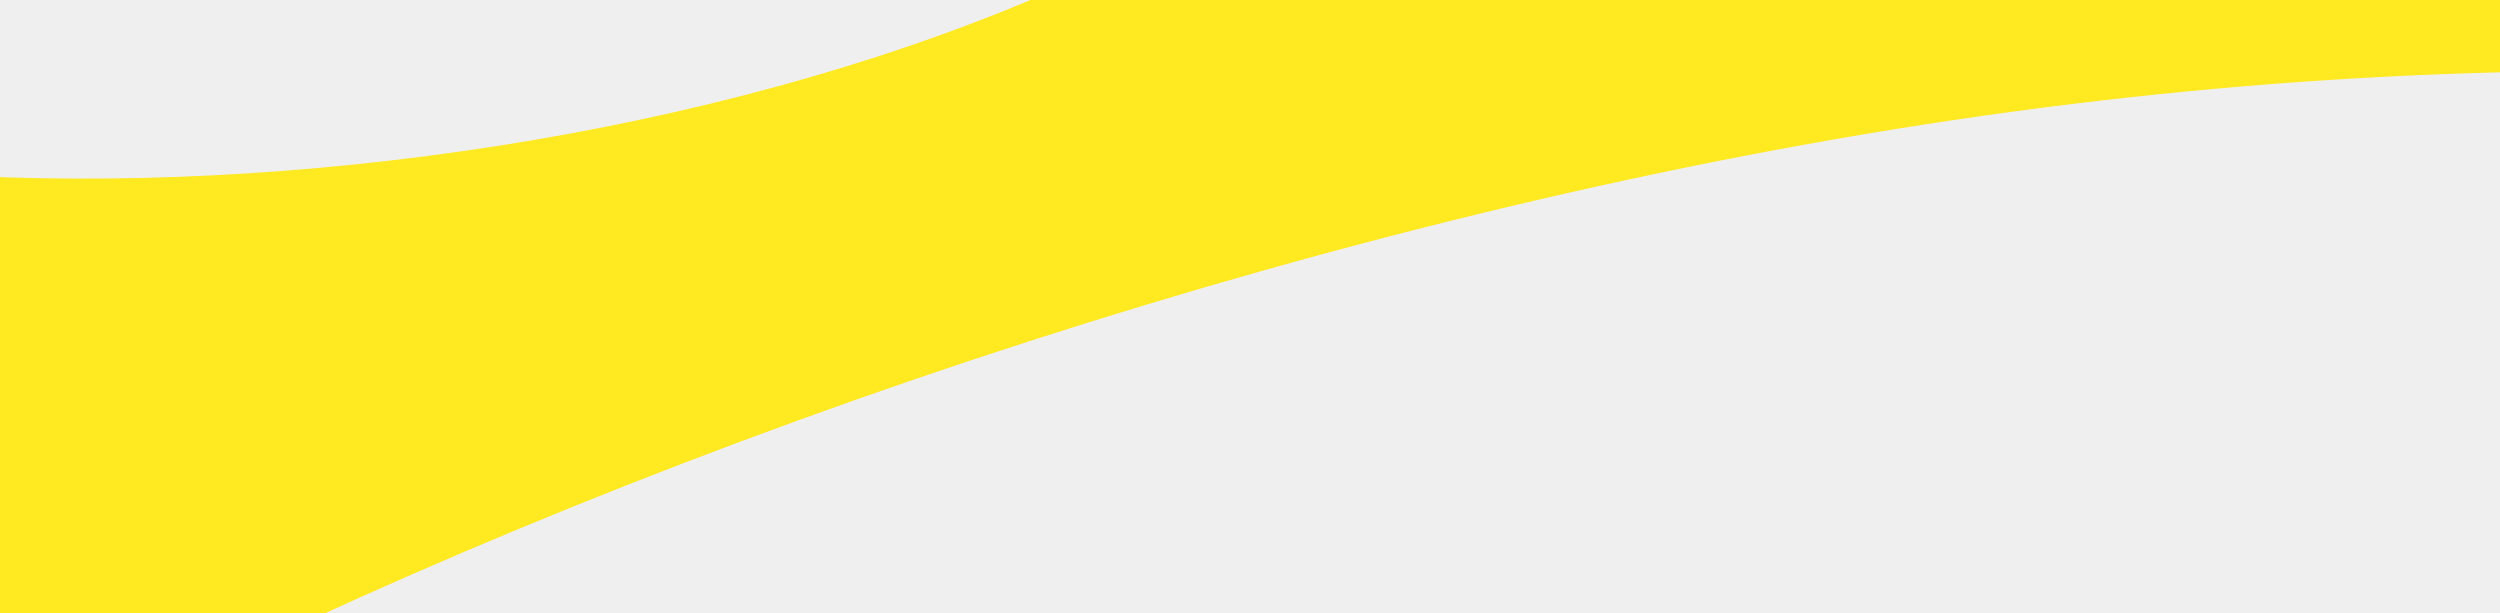 <?xml version="1.0" encoding="UTF-8"?> <svg xmlns="http://www.w3.org/2000/svg" width="799" height="196" viewBox="0 0 799 196" fill="none"><rect x="0" y="0" width="799" height="196" fill="#333333" stroke="none"/> <g clip-path="url(#clip0_17_11)"> <rect width="799" height="196" fill="#FFE920"></rect> <path d="M-217.738 454.442C-235.113 332.015 232.12 94.007 634.235 36.937C1036.35 -20.133 1354.98 104.583 1372.36 227.01C1389.74 349.438 874.625 251.721 472.51 308.791C70.395 365.861 -200.362 576.869 -217.738 454.442Z" fill="#EFEFEF"></path> <path d="M359.742 -13.943C164.206 83.735 -172.357 82.388 -227.831 -28.661C-283.304 -139.71 -57.941 -354.084 137.595 -451.762C333.131 -549.44 133.469 -280.149 188.943 -169.1C244.416 -58.051 555.278 -111.621 359.742 -13.943Z" fill="#EFEFEF"></path> </g> <defs> <clipPath id="clip0_17_11"> <rect width="799" height="196" fill="white"></rect> </clipPath> </defs> </svg> 